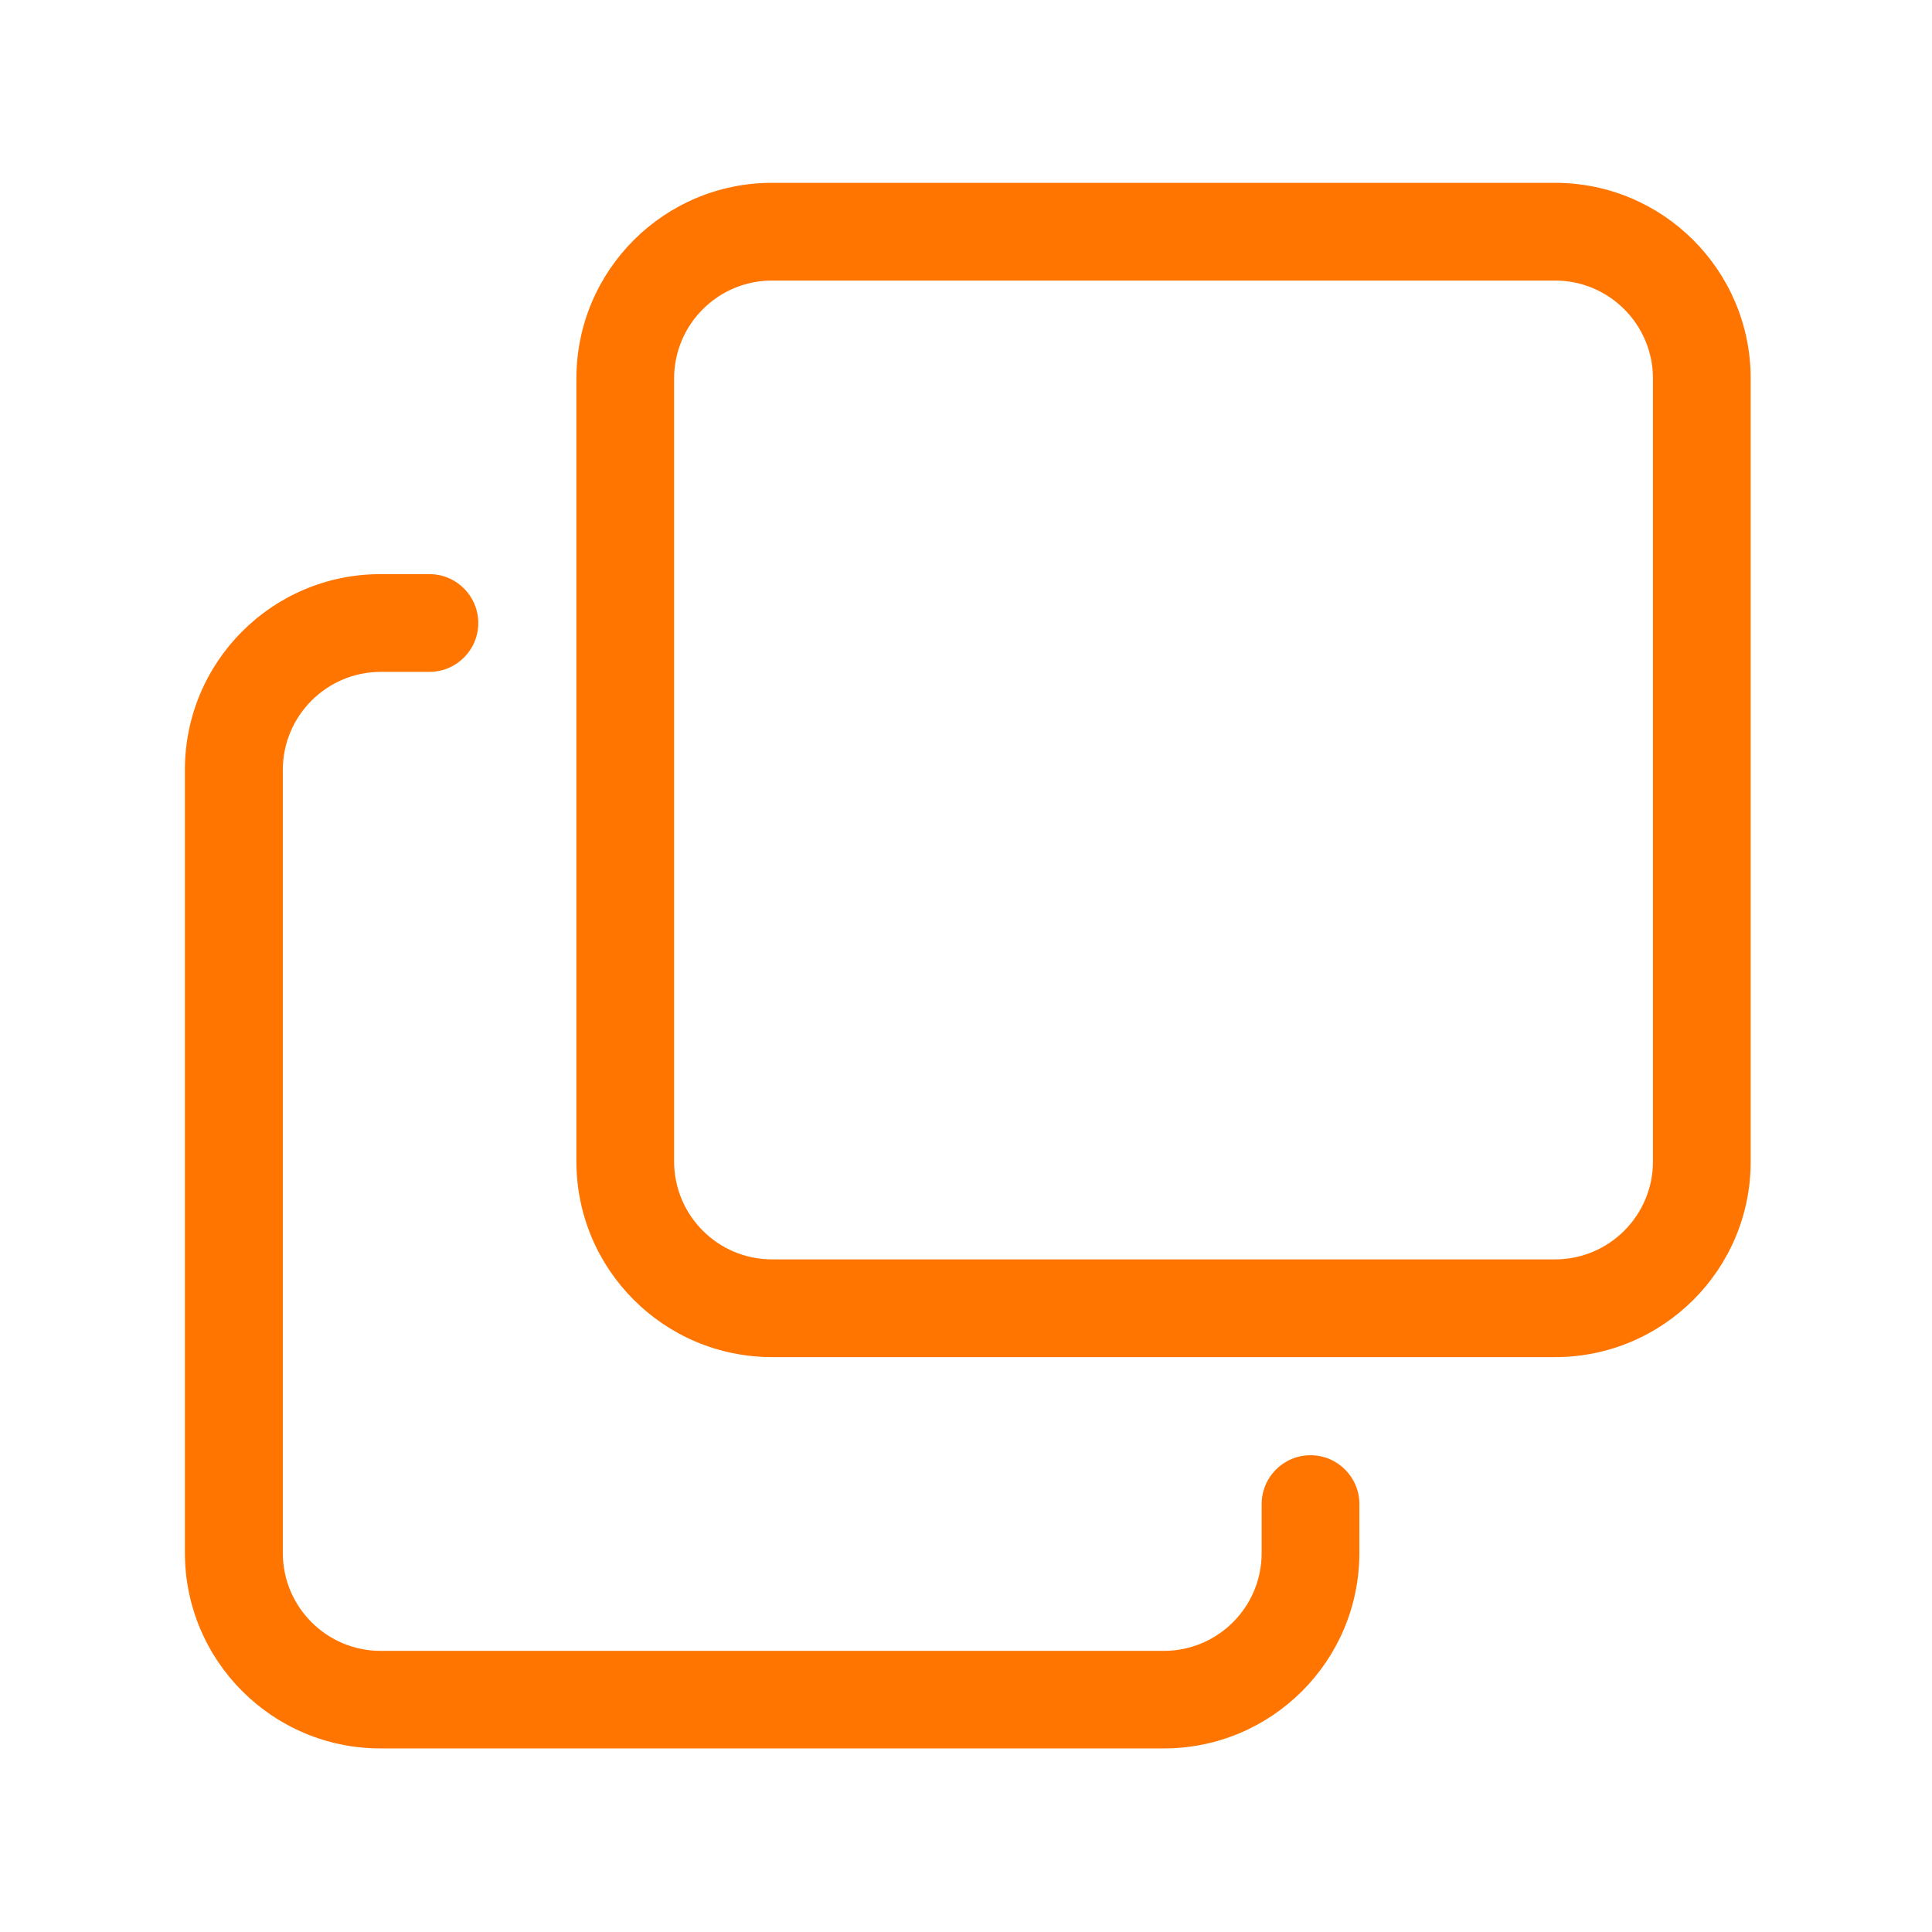<?xml version="1.0" encoding="utf-8"?>
<!-- Generator: Adobe Illustrator 21.0.0, SVG Export Plug-In . SVG Version: 6.00 Build 0)  -->
<svg version="1.1" id="图层_1" xmlns="http://www.w3.org/2000/svg" xmlns:xlink="http://www.w3.org/1999/xlink" x="0px" y="0px"
	 viewBox="0 0 1024 1024" style="enable-background:new 0 0 1024 1024;" xml:space="preserve" width="14px" height="14px">
	 <style>
	    .st0{fill:#ff7500;}
	 </style>
<g>
	<path class="st0" d="M824.2,719.3h-415c-57.3,0-103.7-46.5-103.7-103.7v-415c0-57.3,46.5-103.7,103.7-103.7h415c57.3,0,103.7,46.5,103.7,103.7
		v415C928,672.8,881.5,719.3,824.2,719.3L824.2,719.3z M876.1,200.6c0-28.6-23.2-51.9-51.9-51.9h-415c-28.6,0-51.9,23.2-51.9,51.9
		v415c0,28.6,23.2,51.9,51.9,51.9h415c28.6,0,51.9-23.2,51.9-51.9V200.6z M149.9,408.1v415c0,28.6,23.2,51.9,51.9,51.9h415
		c28.7,0,51.9-23.2,51.9-51.9v-25.9c0-14.3,11.6-25.9,25.9-25.9h0c14.3,0,25.9,11.6,25.9,25.9V823c0,57.3-46.4,103.7-103.7,103.7
		h-415C144.5,926.8,98,880.3,98,823v-415c0-57.3,46.4-103.7,103.7-103.7h25.9c14.3,0,25.9,11.6,25.9,25.9v0
		c0,14.3-11.6,25.9-25.9,25.9h-25.9C173.1,356.2,149.9,379.4,149.9,408.1L149.9,408.1z M149.9,408.1"/>
</g>
</svg>
